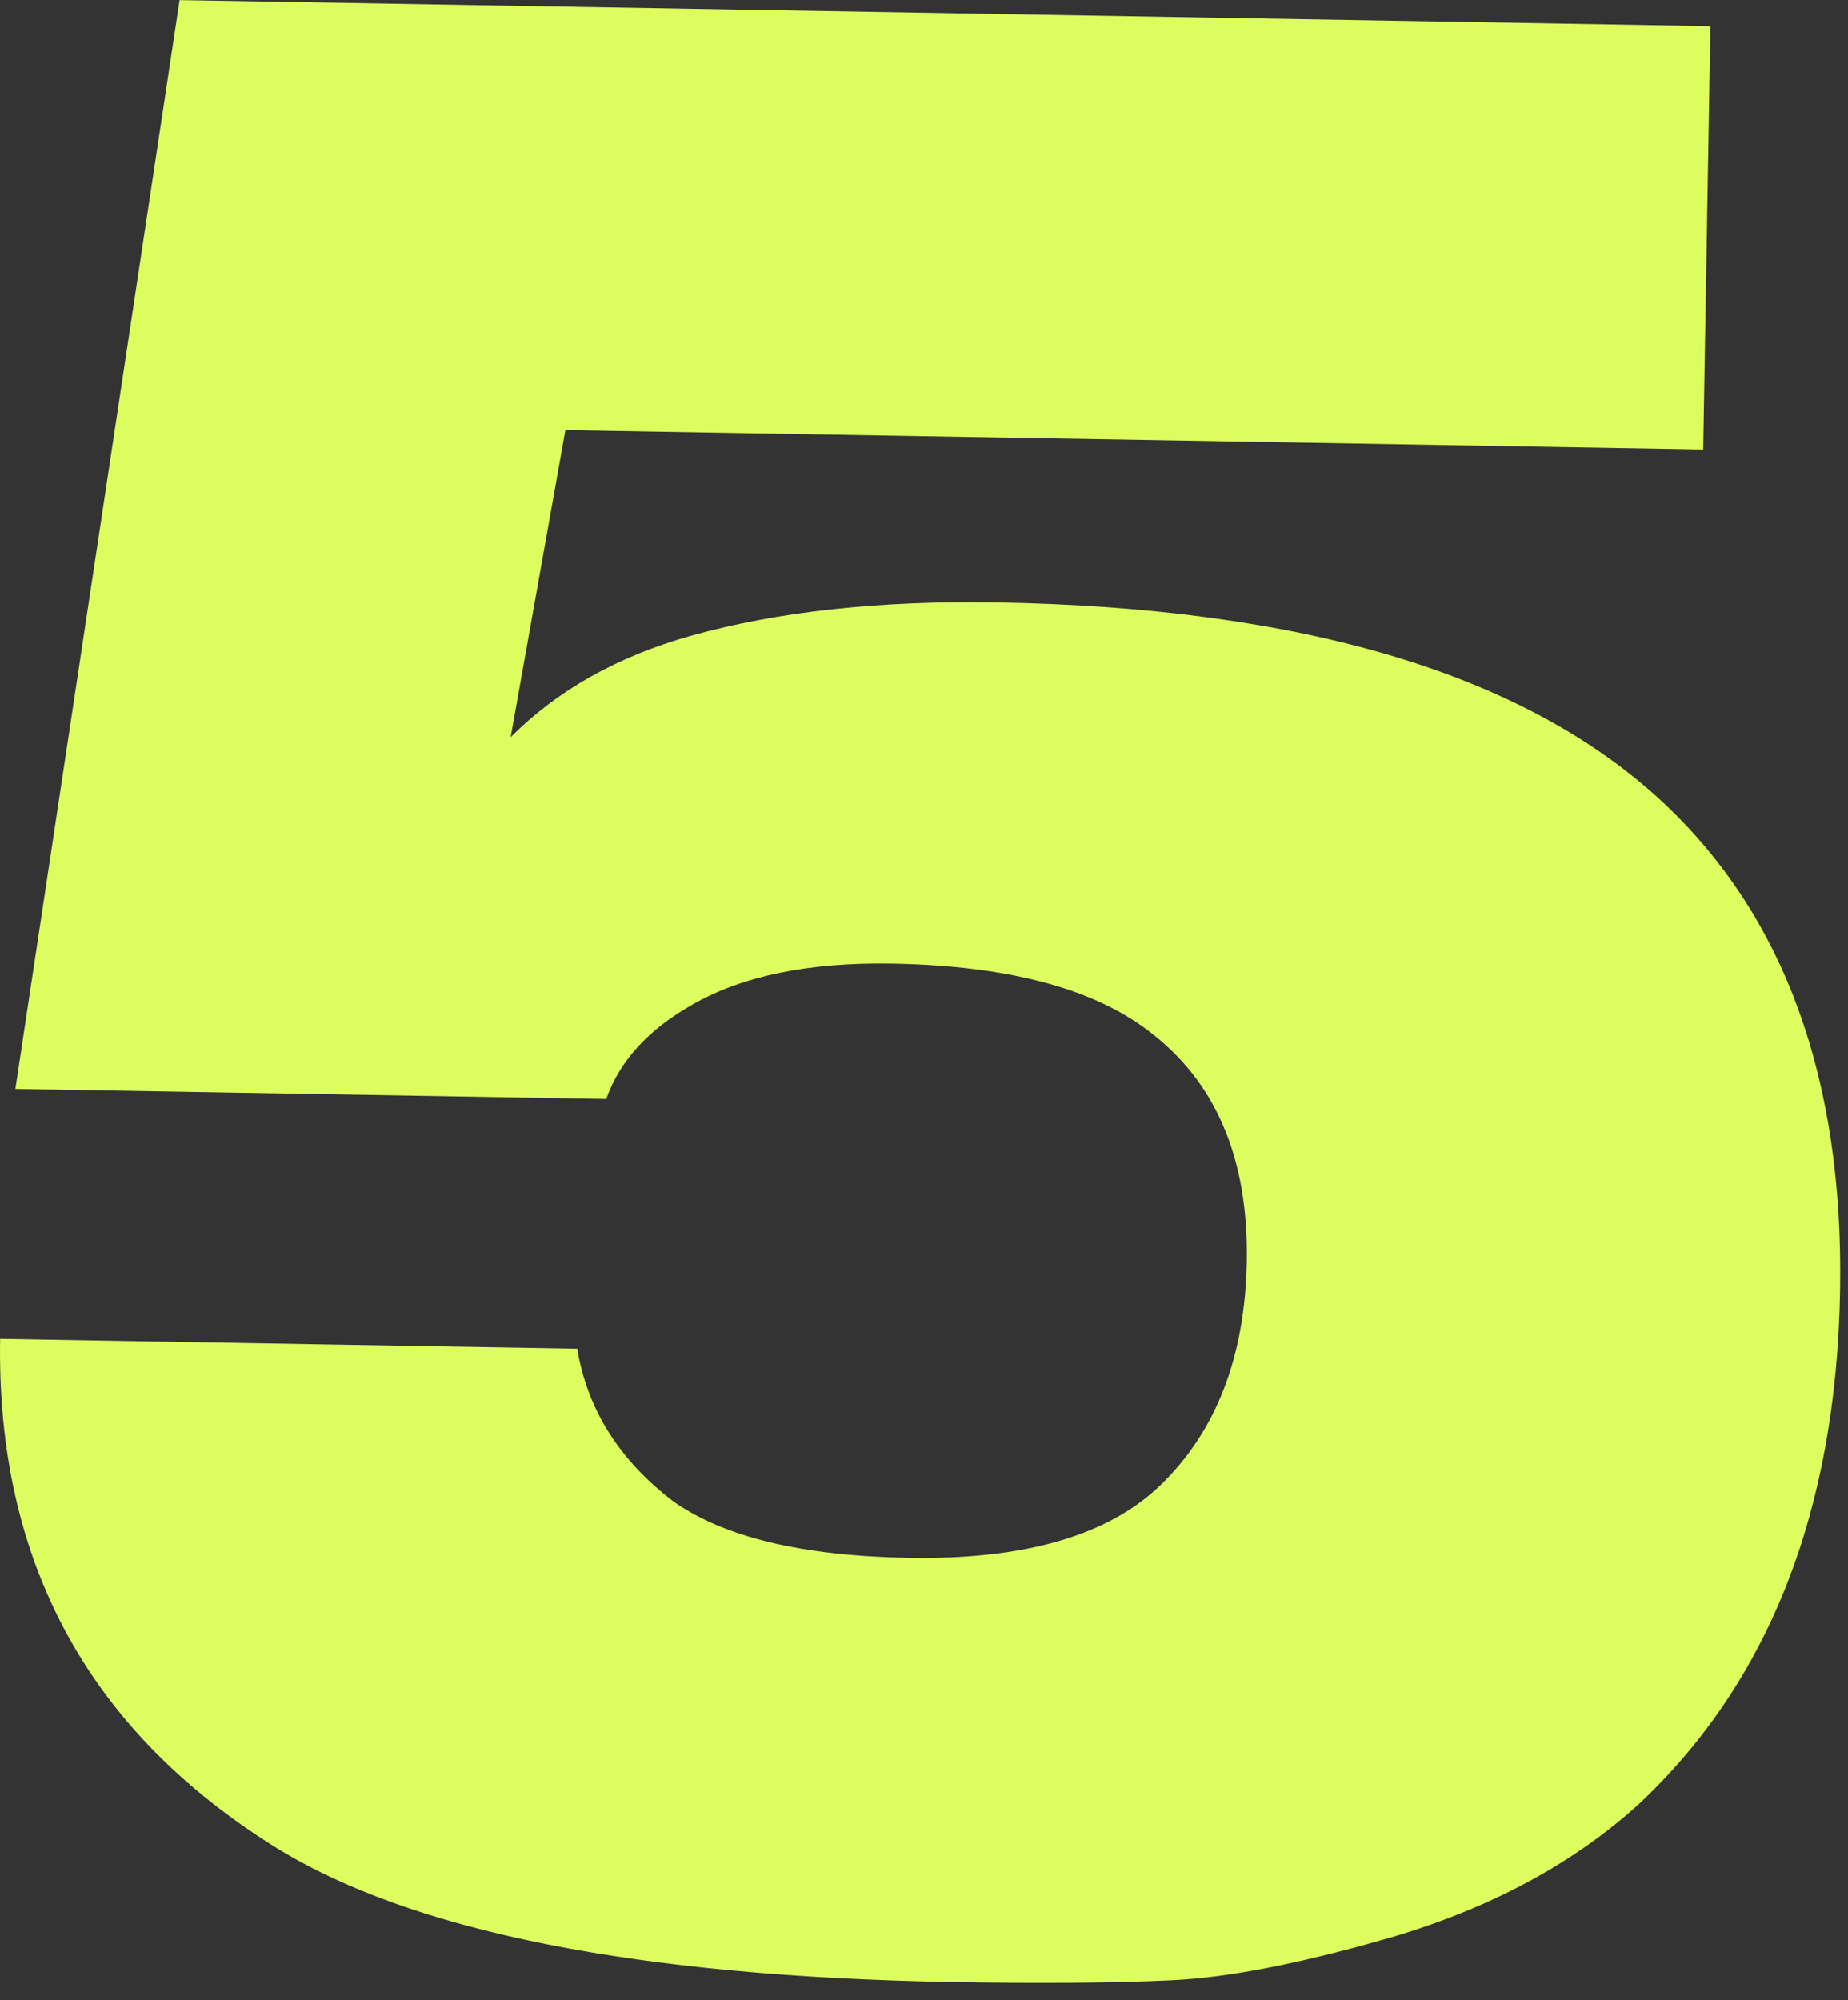 <?xml version="1.0" encoding="UTF-8"?> <svg xmlns="http://www.w3.org/2000/svg" width="73" height="79" viewBox="0 0 73 79" fill="none"><rect x="0" y="0" width="73" height="79" fill="#333333" stroke="none"/><path d="M0.005 52.877L22.803 53.265C23.197 55.661 24.466 57.674 26.61 59.303C28.613 60.712 31.713 61.453 35.911 61.524C40.471 61.602 43.781 60.645 45.842 58.653C48.05 56.518 49.186 53.569 49.251 49.806C49.319 45.753 48.032 42.727 45.387 40.727C43.172 39.024 39.784 38.134 35.224 38.056C31.968 38.001 29.352 38.535 27.378 39.66C25.624 40.644 24.481 41.891 23.948 43.403L0.607 43.005L7.094 0.004L67.564 1.033L67.28 17.752L22.334 16.987L20.173 29.113C22.015 27.262 24.39 25.926 27.3 25.107C30.719 24.152 34.745 23.714 39.377 23.792C51.536 23.999 60.323 26.646 65.739 31.734C70.513 36.231 72.829 42.642 72.687 50.965C72.54 59.65 69.891 66.41 64.74 71.246C62.24 73.52 59.098 75.24 55.313 76.406C51.603 77.501 48.588 78.102 46.27 78.207C44.023 78.314 41.163 78.337 37.689 78.278C25.168 78.065 16.221 76.284 10.849 72.935C3.47 68.321 -0.144 61.635 0.005 52.877Z" fill="#DDFD5F"></path></svg> 